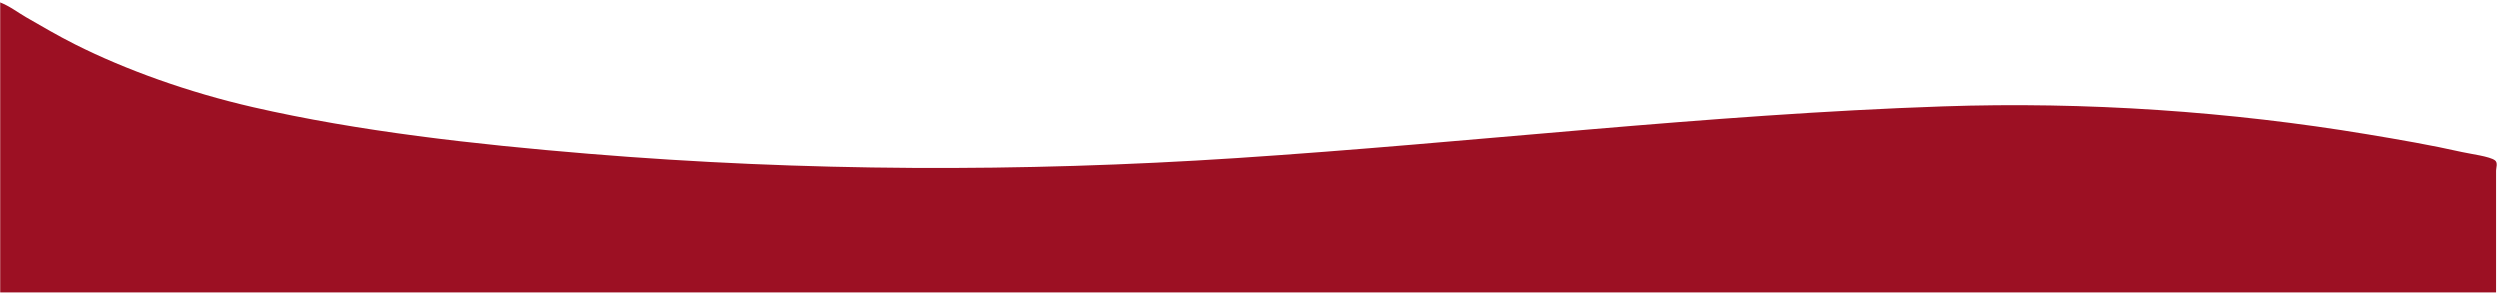 <?xml version="1.0" encoding="UTF-8"?> <svg xmlns="http://www.w3.org/2000/svg" viewBox="0 0 1527.00 178.86" data-guides="{&quot;vertical&quot;:[],&quot;horizontal&quot;:[]}"><mask x="0.011" y="0.745" width="1526.229" height="178.067" style="mask-type:luminance" maskUnits="userSpaceOnUse" maskContentUnits="userSpaceOnUse" id="tSvg143ef32dc86"><path fill="white" stroke="none" fill-opacity="1" stroke-width="1" stroke-opacity="1" id="tSvgc51d2e4f05" title="Path 5" d="M0.011 0.745C508.754 0.745 1017.497 0.745 1526.24 0.745C1526.24 60.101 1526.24 119.456 1526.24 178.812C1017.497 178.812 508.754 178.812 0.011 178.812C0.011 119.456 0.011 60.101 0.011 0.745Z"></path></mask><path fill="#9c1023" stroke="none" fill-opacity="1" stroke-width="1" stroke-opacity="1" mask="url(#tSvg143ef32dc86)" id="tSvgeb089344c7" title="Path 6" d="M-0.339 1.295C-0.339 60.895 -0.339 120.494 -0.339 180.093C507.973 180.093 1016.285 180.093 1524.597 180.093C1524.597 154.811 1524.597 129.529 1524.597 104.248C1524.597 102.585 1525.816 99.413 1523.971 97.972C1520.853 95.521 1509.037 94.05 1503.861 92.883C1484.97 88.633 1465.553 85.282 1445.912 82.013C1362.621 68.148 1274.244 61.988 1186.672 64.984C1041.739 69.938 899.405 87.093 755.425 96.548C623.356 105.22 491.078 104.775 359.549 93.917C289.987 88.176 218.963 80.229 154.593 65.47C115.033 56.399 76.647 42.589 46.023 27.186C35.473 21.882 25.558 16.095 15.777 10.433C10.682 7.481 5.856 3.662 -0.339 1.295Z"></path><defs></defs></svg> 